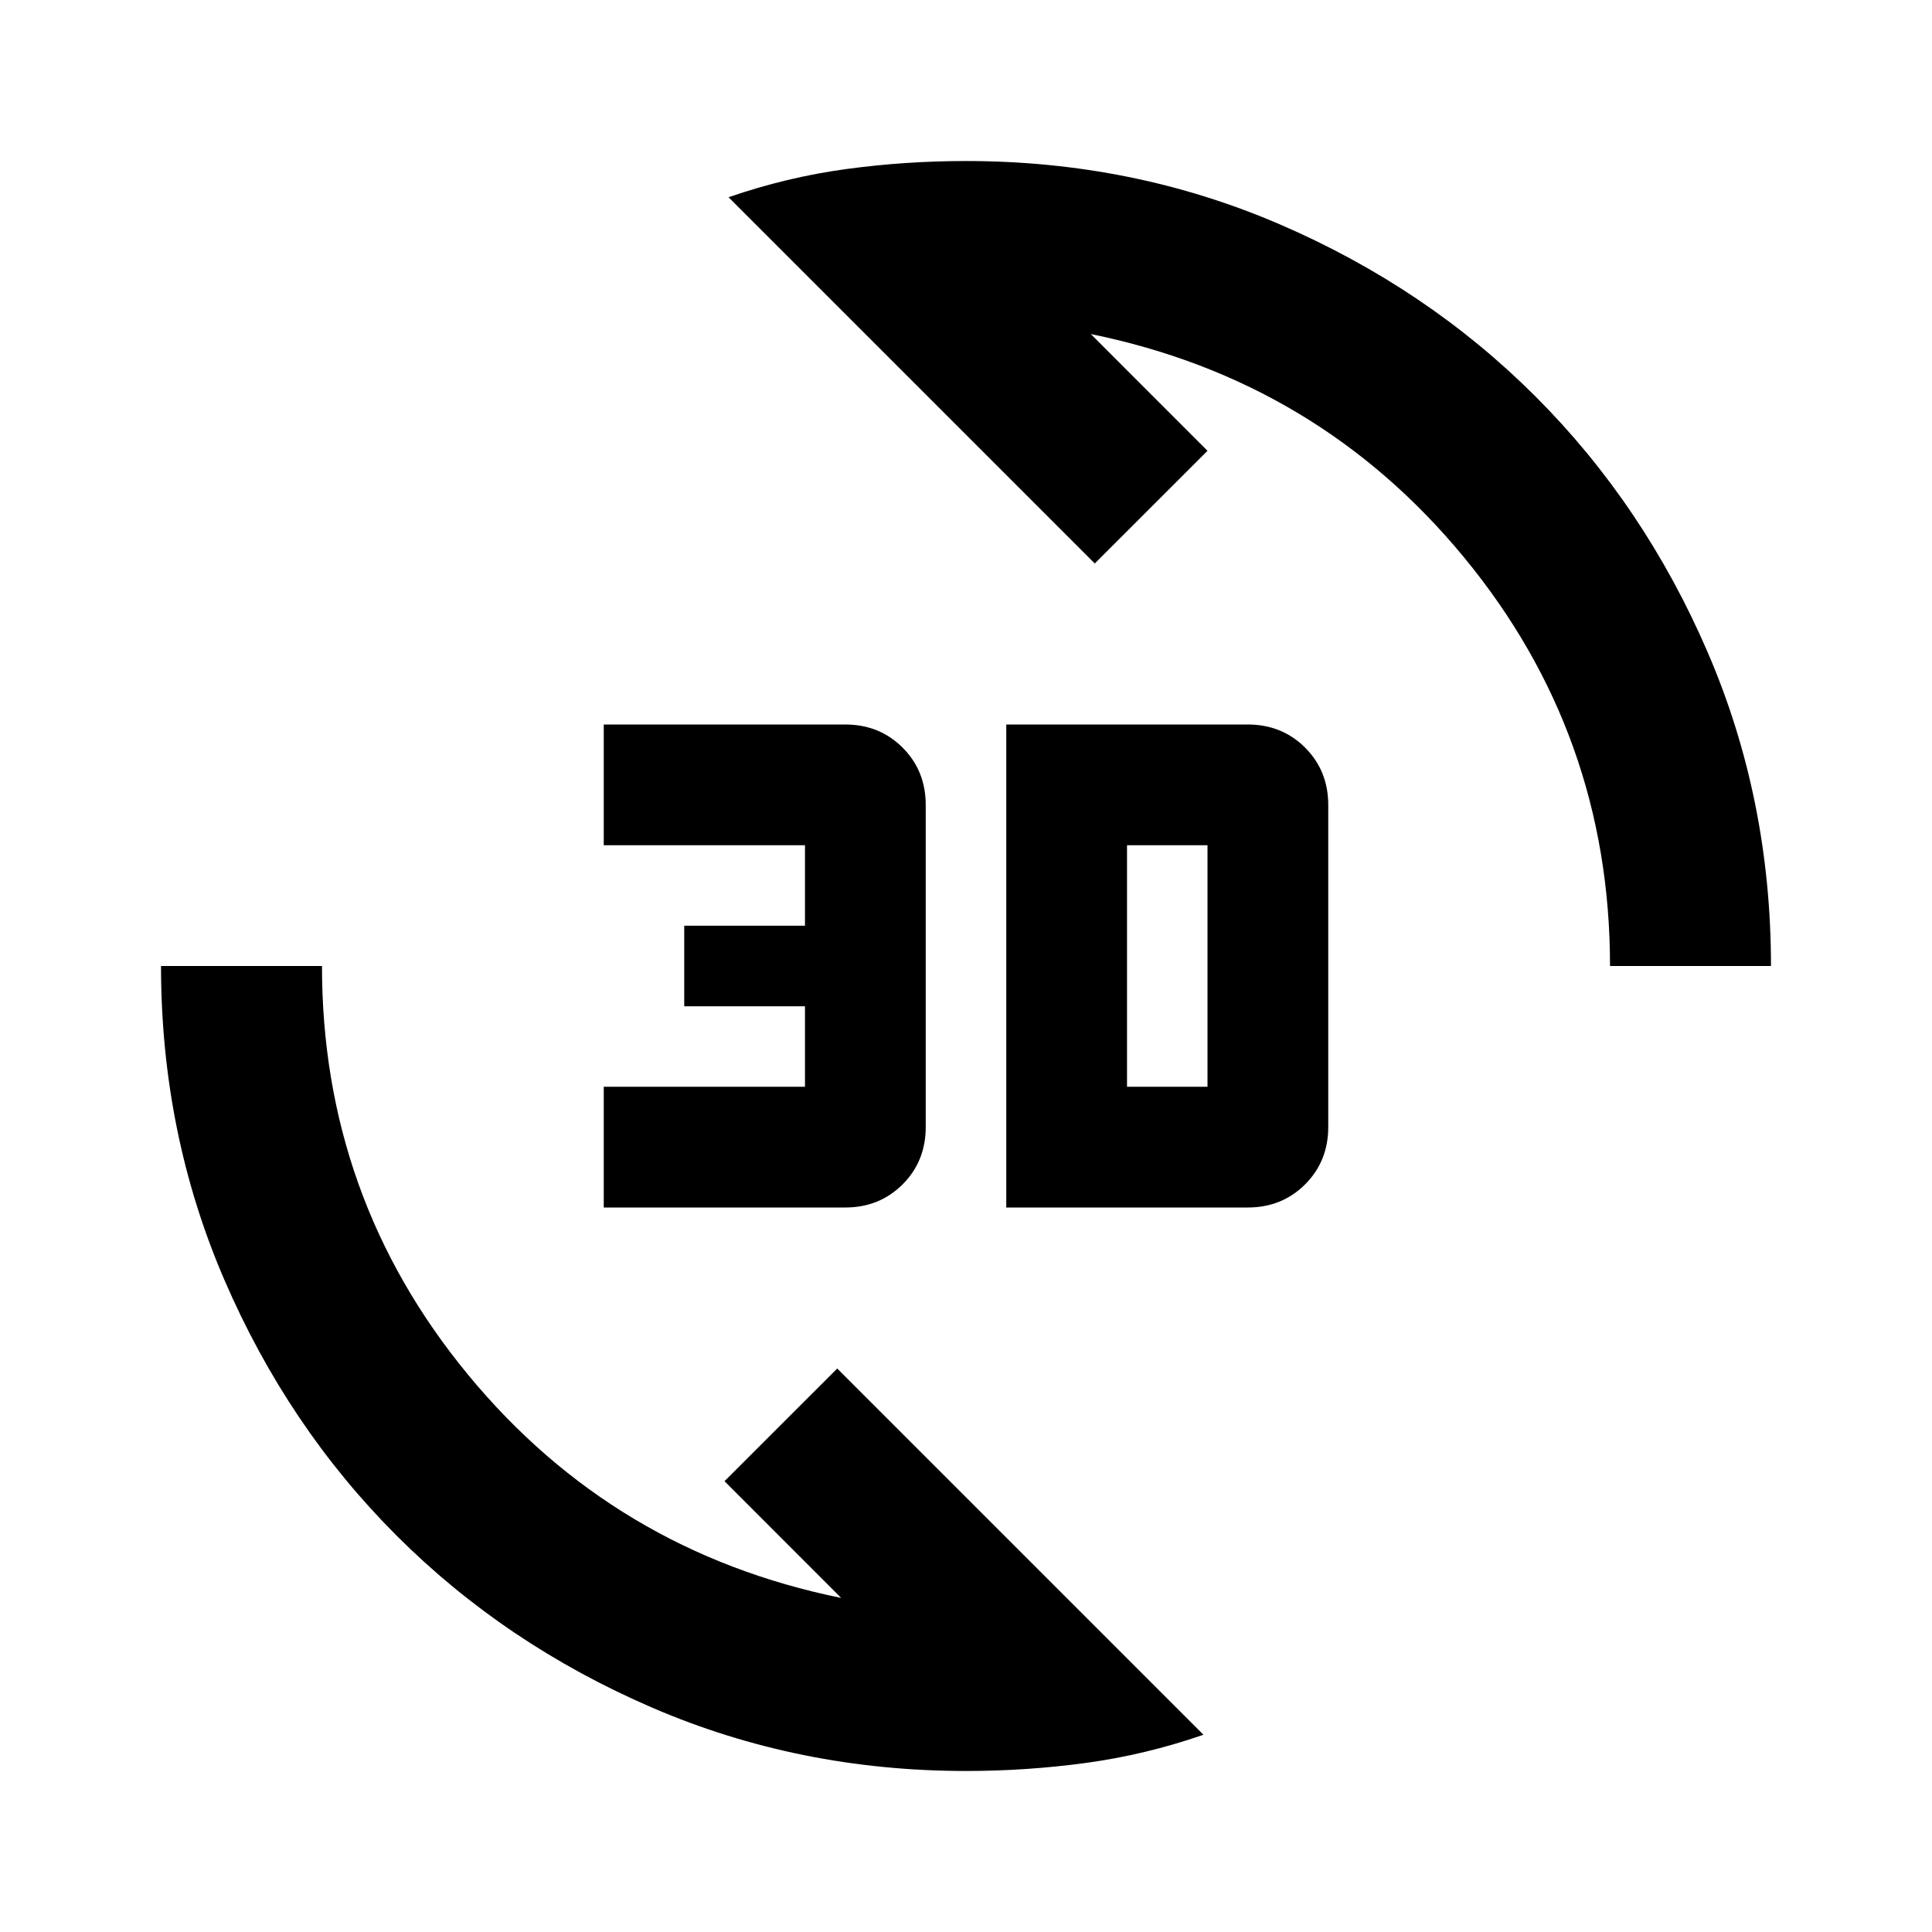 <?xml version="1.0" encoding="UTF-8"?>
<svg width="32px" height="32px" viewBox="0 0 32 32" version="1.1" xmlns="http://www.w3.org/2000/svg" xmlns:xlink="http://www.w3.org/1999/xlink">
    <title>8D87512F-379D-42F7-BFAC-24D4FA8AED6B</title>
    <g id="Page-1" stroke="none" stroke-width="1" fill="none" fill-rule="evenodd">
        <g id="Vitraažisaal" transform="translate(-612, -1009)">
            <rect fill="#FFFFFF" x="0" y="0" width="1440" height="4902"></rect>
            <rect id="Rectangle" stroke="#000000" fill="#FFFFFF" x="580.5" y="1001.5" width="278" height="47" rx="23.5"></rect>
            <g id="Icons/3D-rotate" transform="translate(612, 1009)" fill="#000000" fill-rule="nonzero">
                <path d="M16,29.333 C14.156,29.333 12.422,28.983 10.8,28.283 C9.178,27.583 7.767,26.633 6.567,25.433 C5.367,24.233 4.417,22.822 3.717,21.2 C3.017,19.578 2.667,17.844 2.667,16 L5.333,16 C5.333,18.556 6.139,20.811 7.75,22.767 C9.361,24.722 11.422,25.956 13.933,26.467 L12,24.533 L13.867,22.667 L19.933,28.733 C19.289,28.956 18.639,29.111 17.983,29.2 C17.328,29.289 16.667,29.333 16,29.333 Z M16.667,20 L16.667,12 L20.667,12 C21.044,12 21.361,12.128 21.617,12.383 C21.872,12.639 22,12.956 22,13.333 L22,18.667 C22,19.044 21.872,19.361 21.617,19.617 C21.361,19.872 21.044,20 20.667,20 L16.667,20 Z M10,20 L10,18 L13.333,18 L13.333,16.667 L11.333,16.667 L11.333,15.333 L13.333,15.333 L13.333,14 L10,14 L10,12 L14,12 C14.378,12 14.694,12.128 14.95,12.383 C15.206,12.639 15.333,12.956 15.333,13.333 L15.333,18.667 C15.333,19.044 15.206,19.361 14.95,19.617 C14.694,19.872 14.378,20 14,20 L10,20 Z M18.667,18 L20,18 L20,14 L18.667,14 L18.667,18 Z M26.667,16 C26.667,13.444 25.861,11.189 24.25,9.233 C22.639,7.278 20.578,6.044 18.067,5.533 L20,7.467 L18.133,9.333 L12.067,3.267 C12.711,3.044 13.361,2.889 14.017,2.8 C14.672,2.711 15.333,2.667 16,2.667 C17.844,2.667 19.578,3.017 21.2,3.717 C22.822,4.417 24.233,5.367 25.433,6.567 C26.633,7.767 27.583,9.178 28.283,10.8 C28.983,12.422 29.333,14.156 29.333,16 L26.667,16 Z" id="Shape"></path>
            </g>
        </g>
    </g>
</svg>